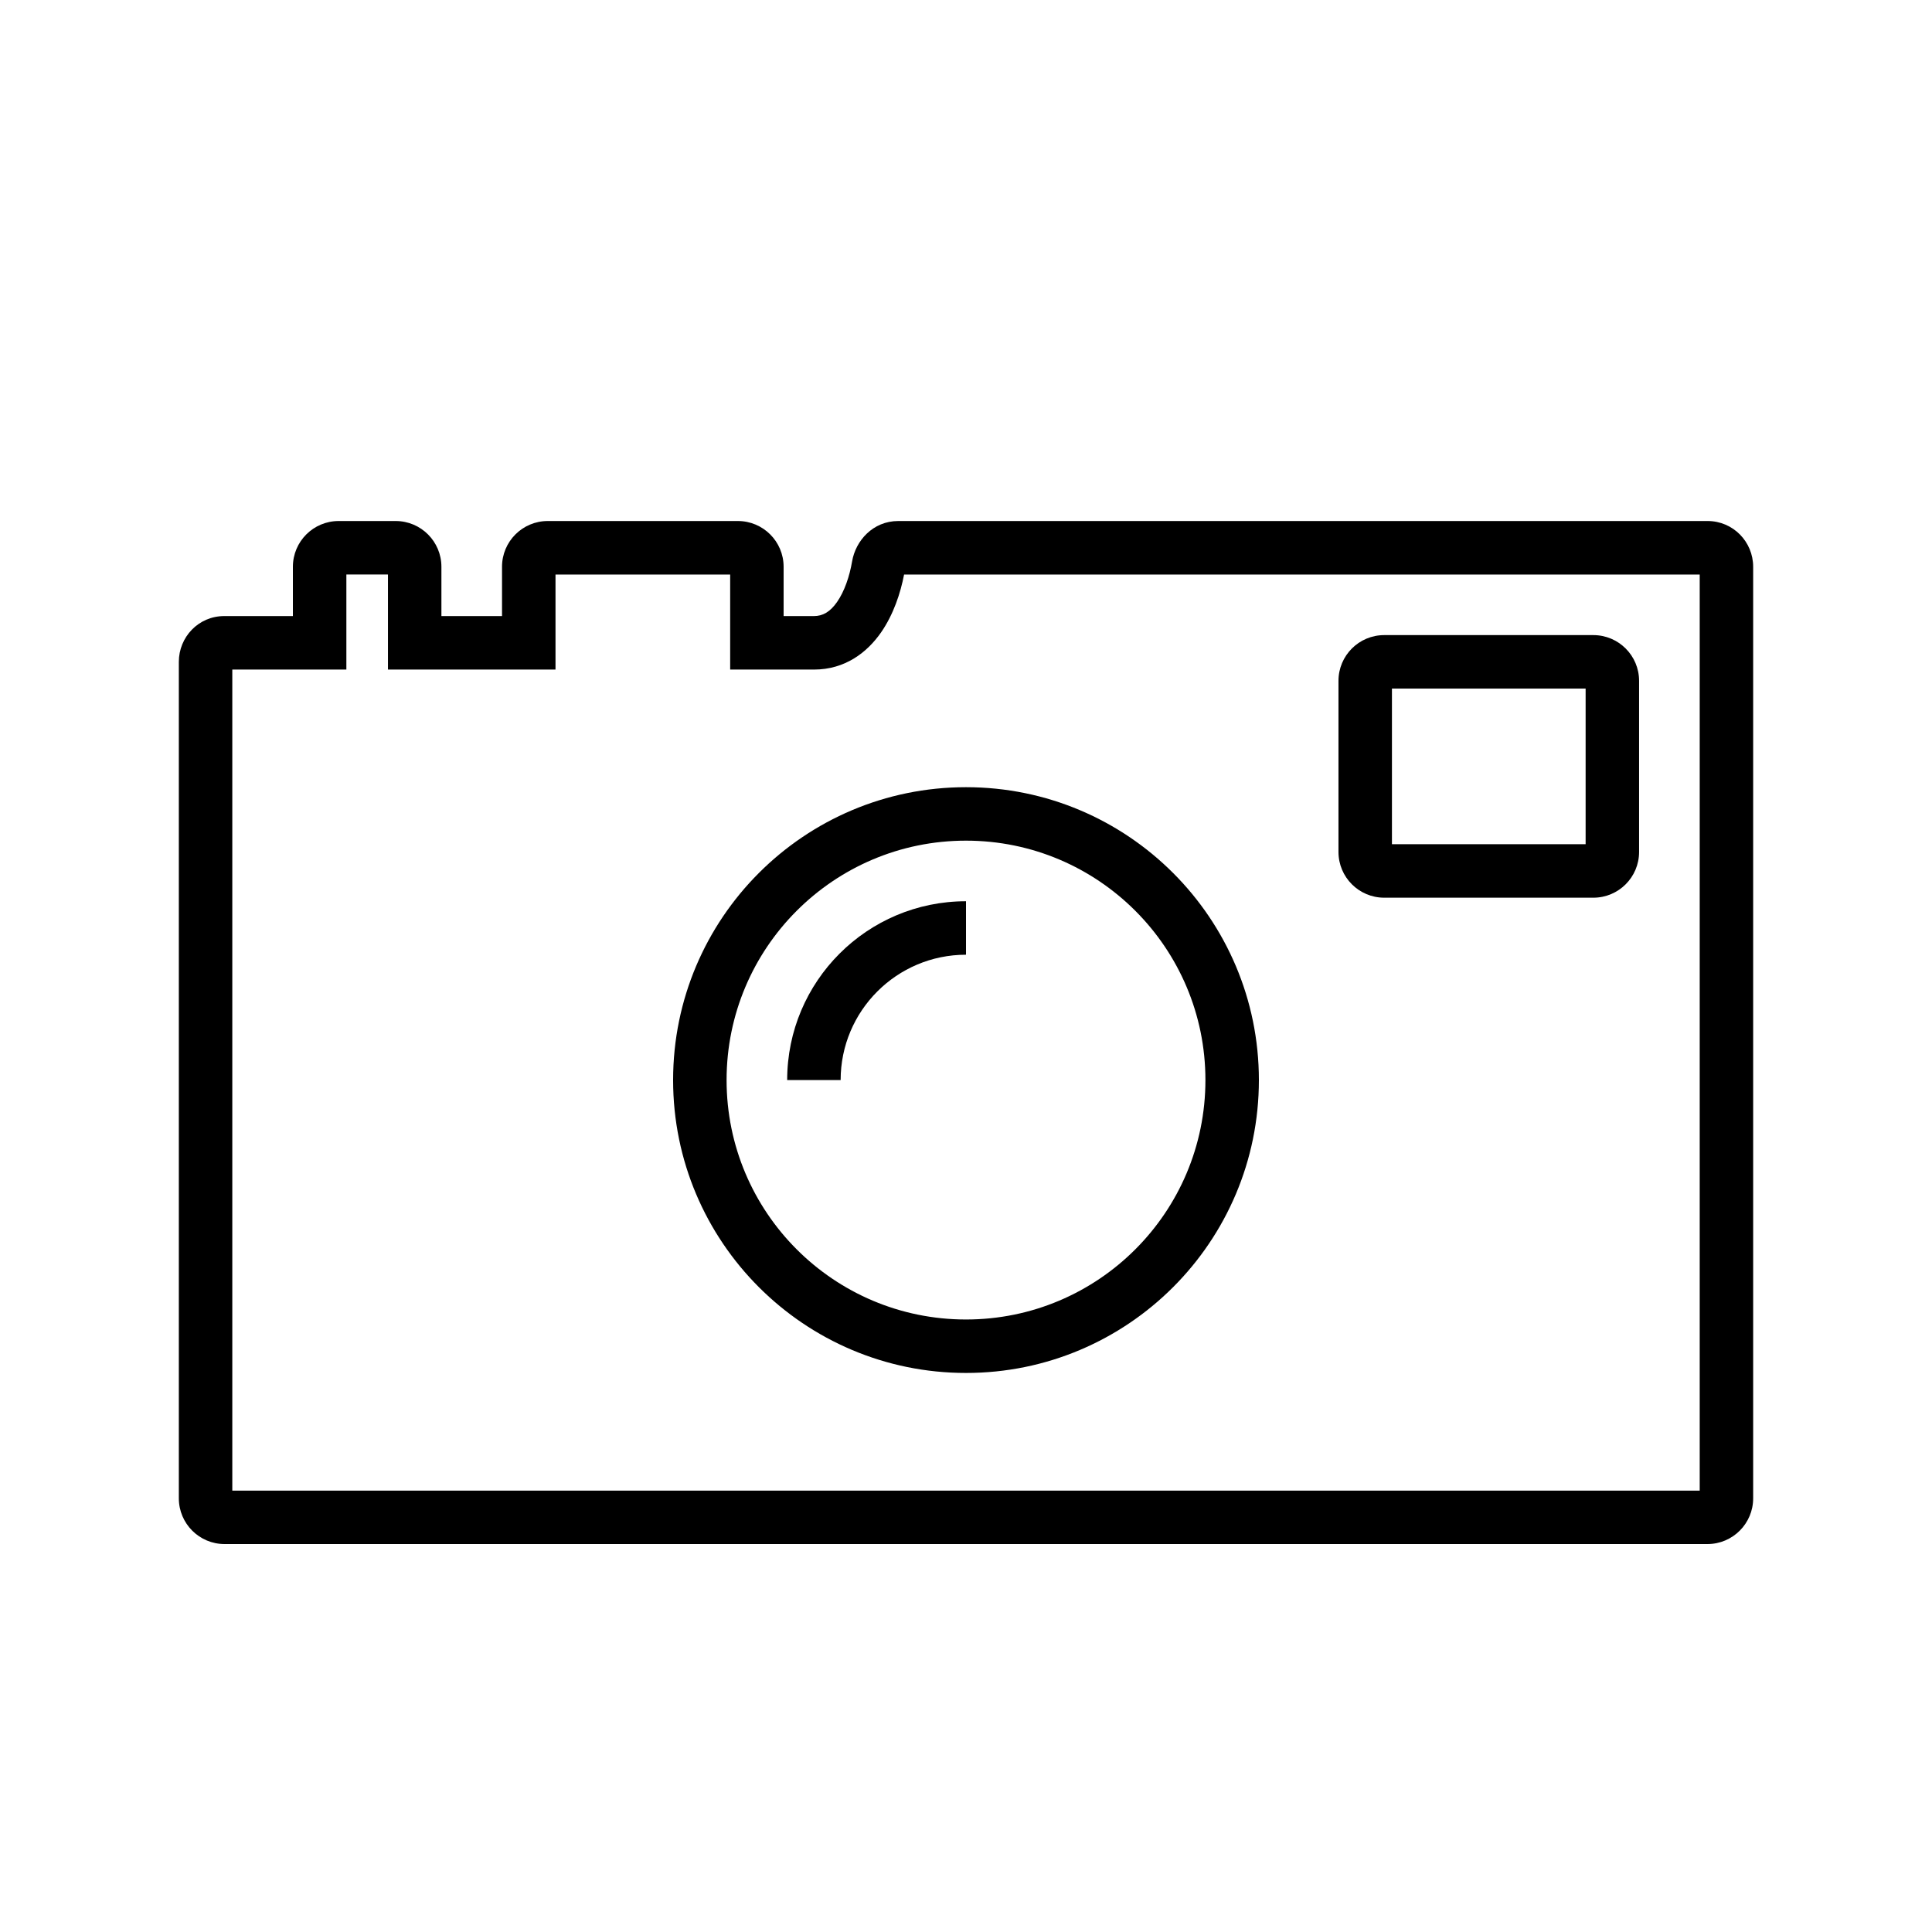 <?xml version="1.0" encoding="UTF-8"?>
<!-- Uploaded to: SVG Repo, www.svgrepo.com, Generator: SVG Repo Mixer Tools -->
<svg fill="#000000" width="800px" height="800px" version="1.1" viewBox="144 144 512 512" xmlns="http://www.w3.org/2000/svg">
 <g fill-rule="evenodd">
  <path d="m221.62 294.2c0-6.695 5.43-12.125 12.125-12.125h15.113c6.695 0 12.121 5.43 12.121 12.125v13.066h16.062v-13.066c0-6.695 5.426-12.125 12.121-12.125h50.383c6.695 0 12.121 5.43 12.121 12.125v13.066h8.031c2.352 0 4.297-1.098 6.141-3.746 1.957-2.812 3.312-6.809 3.981-10.762 0.918-5.402 5.461-10.684 12.238-10.684h214.47c6.769 0 12.078 5.504 12.078 12.125v246.87c0 6.695-5.426 12.121-12.121 12.121h-392.97c-6.695 0-12.121-5.426-12.121-12.121v-221.68c0-6.535 5.184-12.125 12.035-12.125h18.191zm14.172 2.047v25.188h-30.23v217.59h388.88v-242.77h-210.85c-0.949 4.922-2.816 10.617-6.121 15.367-3.672 5.273-9.508 9.82-17.77 9.82h-22.199v-25.188h-46.289v25.188h-44.398v-25.188z"/>
  <path d="m322.38 430.23c0-42.867 34.754-77.617 77.621-77.617s77.617 34.75 77.617 77.617c0 42.867-34.75 77.617-77.617 77.617s-77.621-34.75-77.621-77.617zm77.621-63.449c-35.043 0-63.449 28.41-63.449 63.449 0 35.043 28.406 63.449 63.449 63.449 35.039 0 63.449-28.406 63.449-63.449 0-35.039-28.41-63.449-63.449-63.449z"/>
  <path d="m352.61 430.23c0-26.172 21.215-47.391 47.391-47.391v14.172c-18.348 0-33.223 14.871-33.223 33.219z"/>
  <path d="m498.71 324.43c0-6.695 5.426-12.121 12.121-12.121h55.418c6.695 0 12.125 5.426 12.125 12.121v45.344c0 6.695-5.43 12.125-12.125 12.125h-55.418c-6.695 0-12.121-5.43-12.121-12.125zm14.168 2.047v41.25h51.328v-41.25z"/>
 </g>
</svg>
